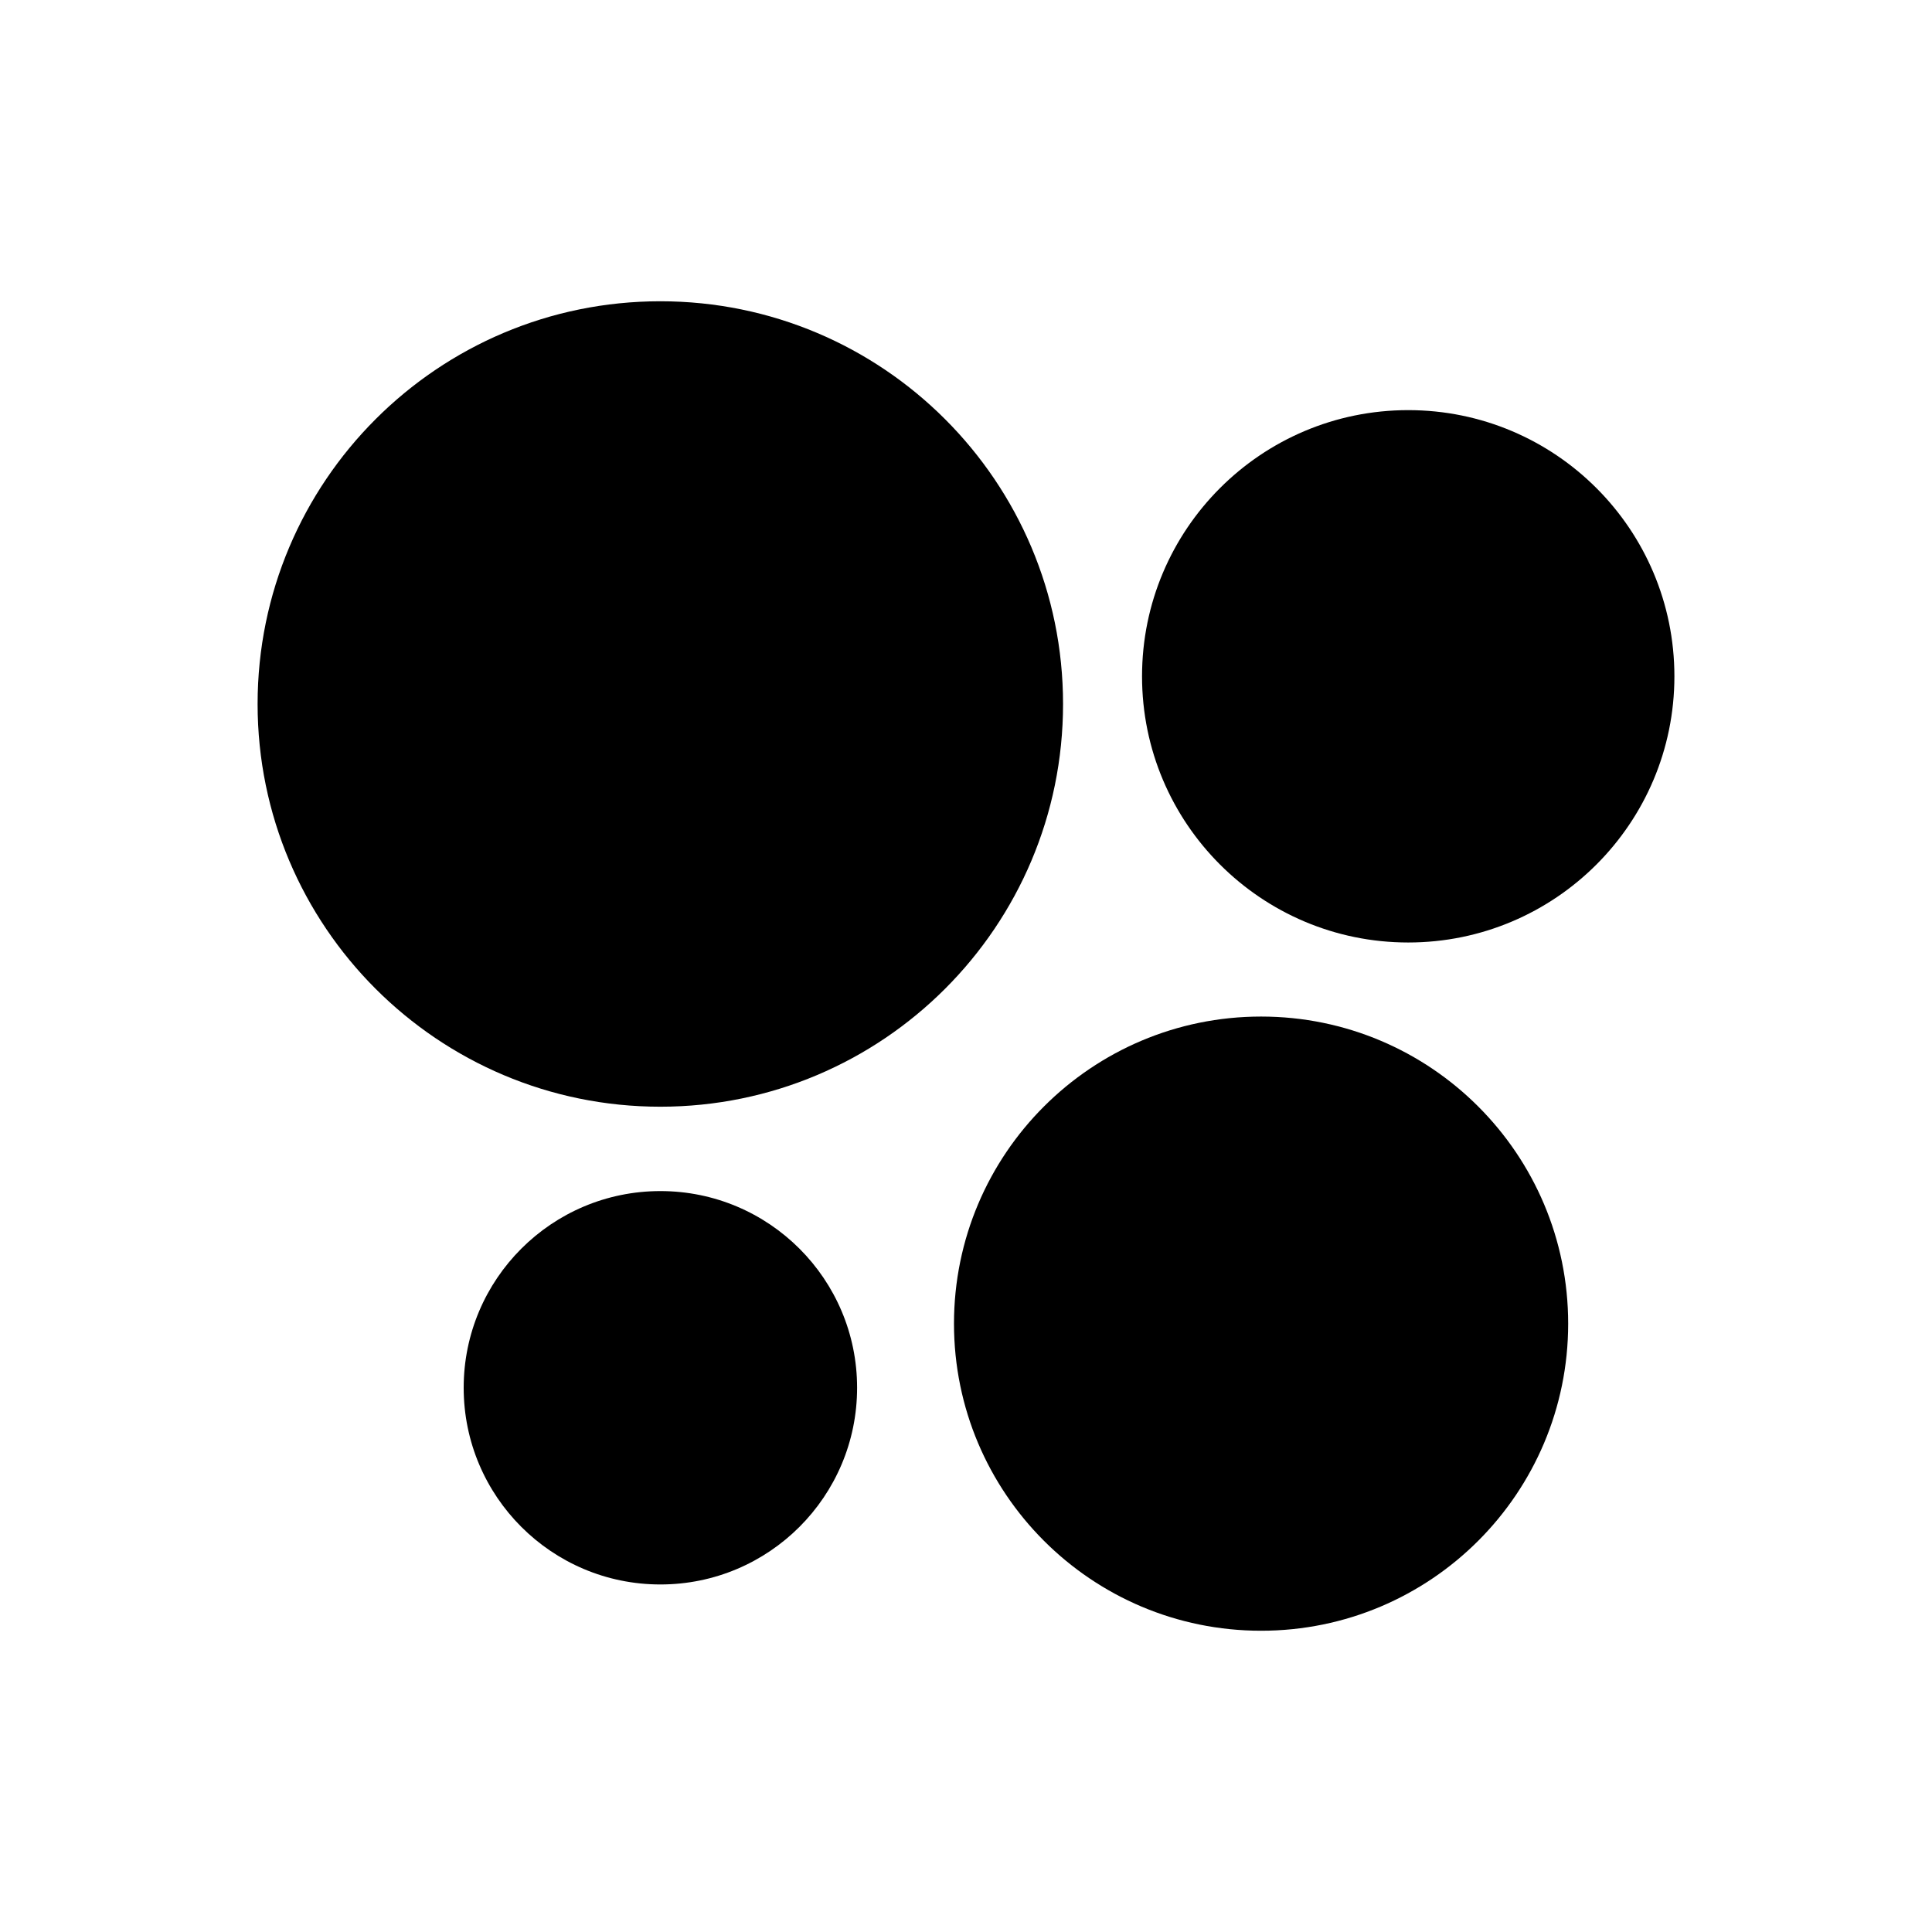 <svg width="60" height="60" viewBox="0 0 60 60" fill="none" xmlns="http://www.w3.org/2000/svg">
<g id="okcoin-usd 1">
<g id="Group">
<path id="Vector" d="M20.507 34.37C27.415 34.37 33.014 28.77 33.014 21.863C33.014 14.956 27.415 9.356 20.507 9.356C13.6 9.356 8 14.956 8 21.863C8 28.77 13.6 34.37 20.507 34.37Z" fill="black"/>
<path id="Vector_2" d="M39.164 50.644C44.431 50.644 48.701 46.374 48.701 41.107C48.701 35.84 44.431 31.57 39.164 31.57C33.897 31.57 29.627 35.84 29.627 41.107C29.627 46.374 33.897 50.644 39.164 50.644Z" fill="black"/>
<path id="Vector_3" d="M43.734 29.27C48.299 29.27 52 25.569 52 21.004C52 16.438 48.299 12.737 43.734 12.737C39.168 12.737 35.467 16.438 35.467 21.004C35.467 25.569 39.168 29.27 43.734 29.27Z" fill="black"/>
<path id="Vector_4" d="M20.509 49.207C23.883 49.207 26.618 46.472 26.618 43.098C26.618 39.725 23.883 36.99 20.509 36.99C17.135 36.99 14.4 39.725 14.4 43.098C14.4 46.472 17.135 49.207 20.509 49.207Z" fill="black"/>
</g>
</g>
</svg>
